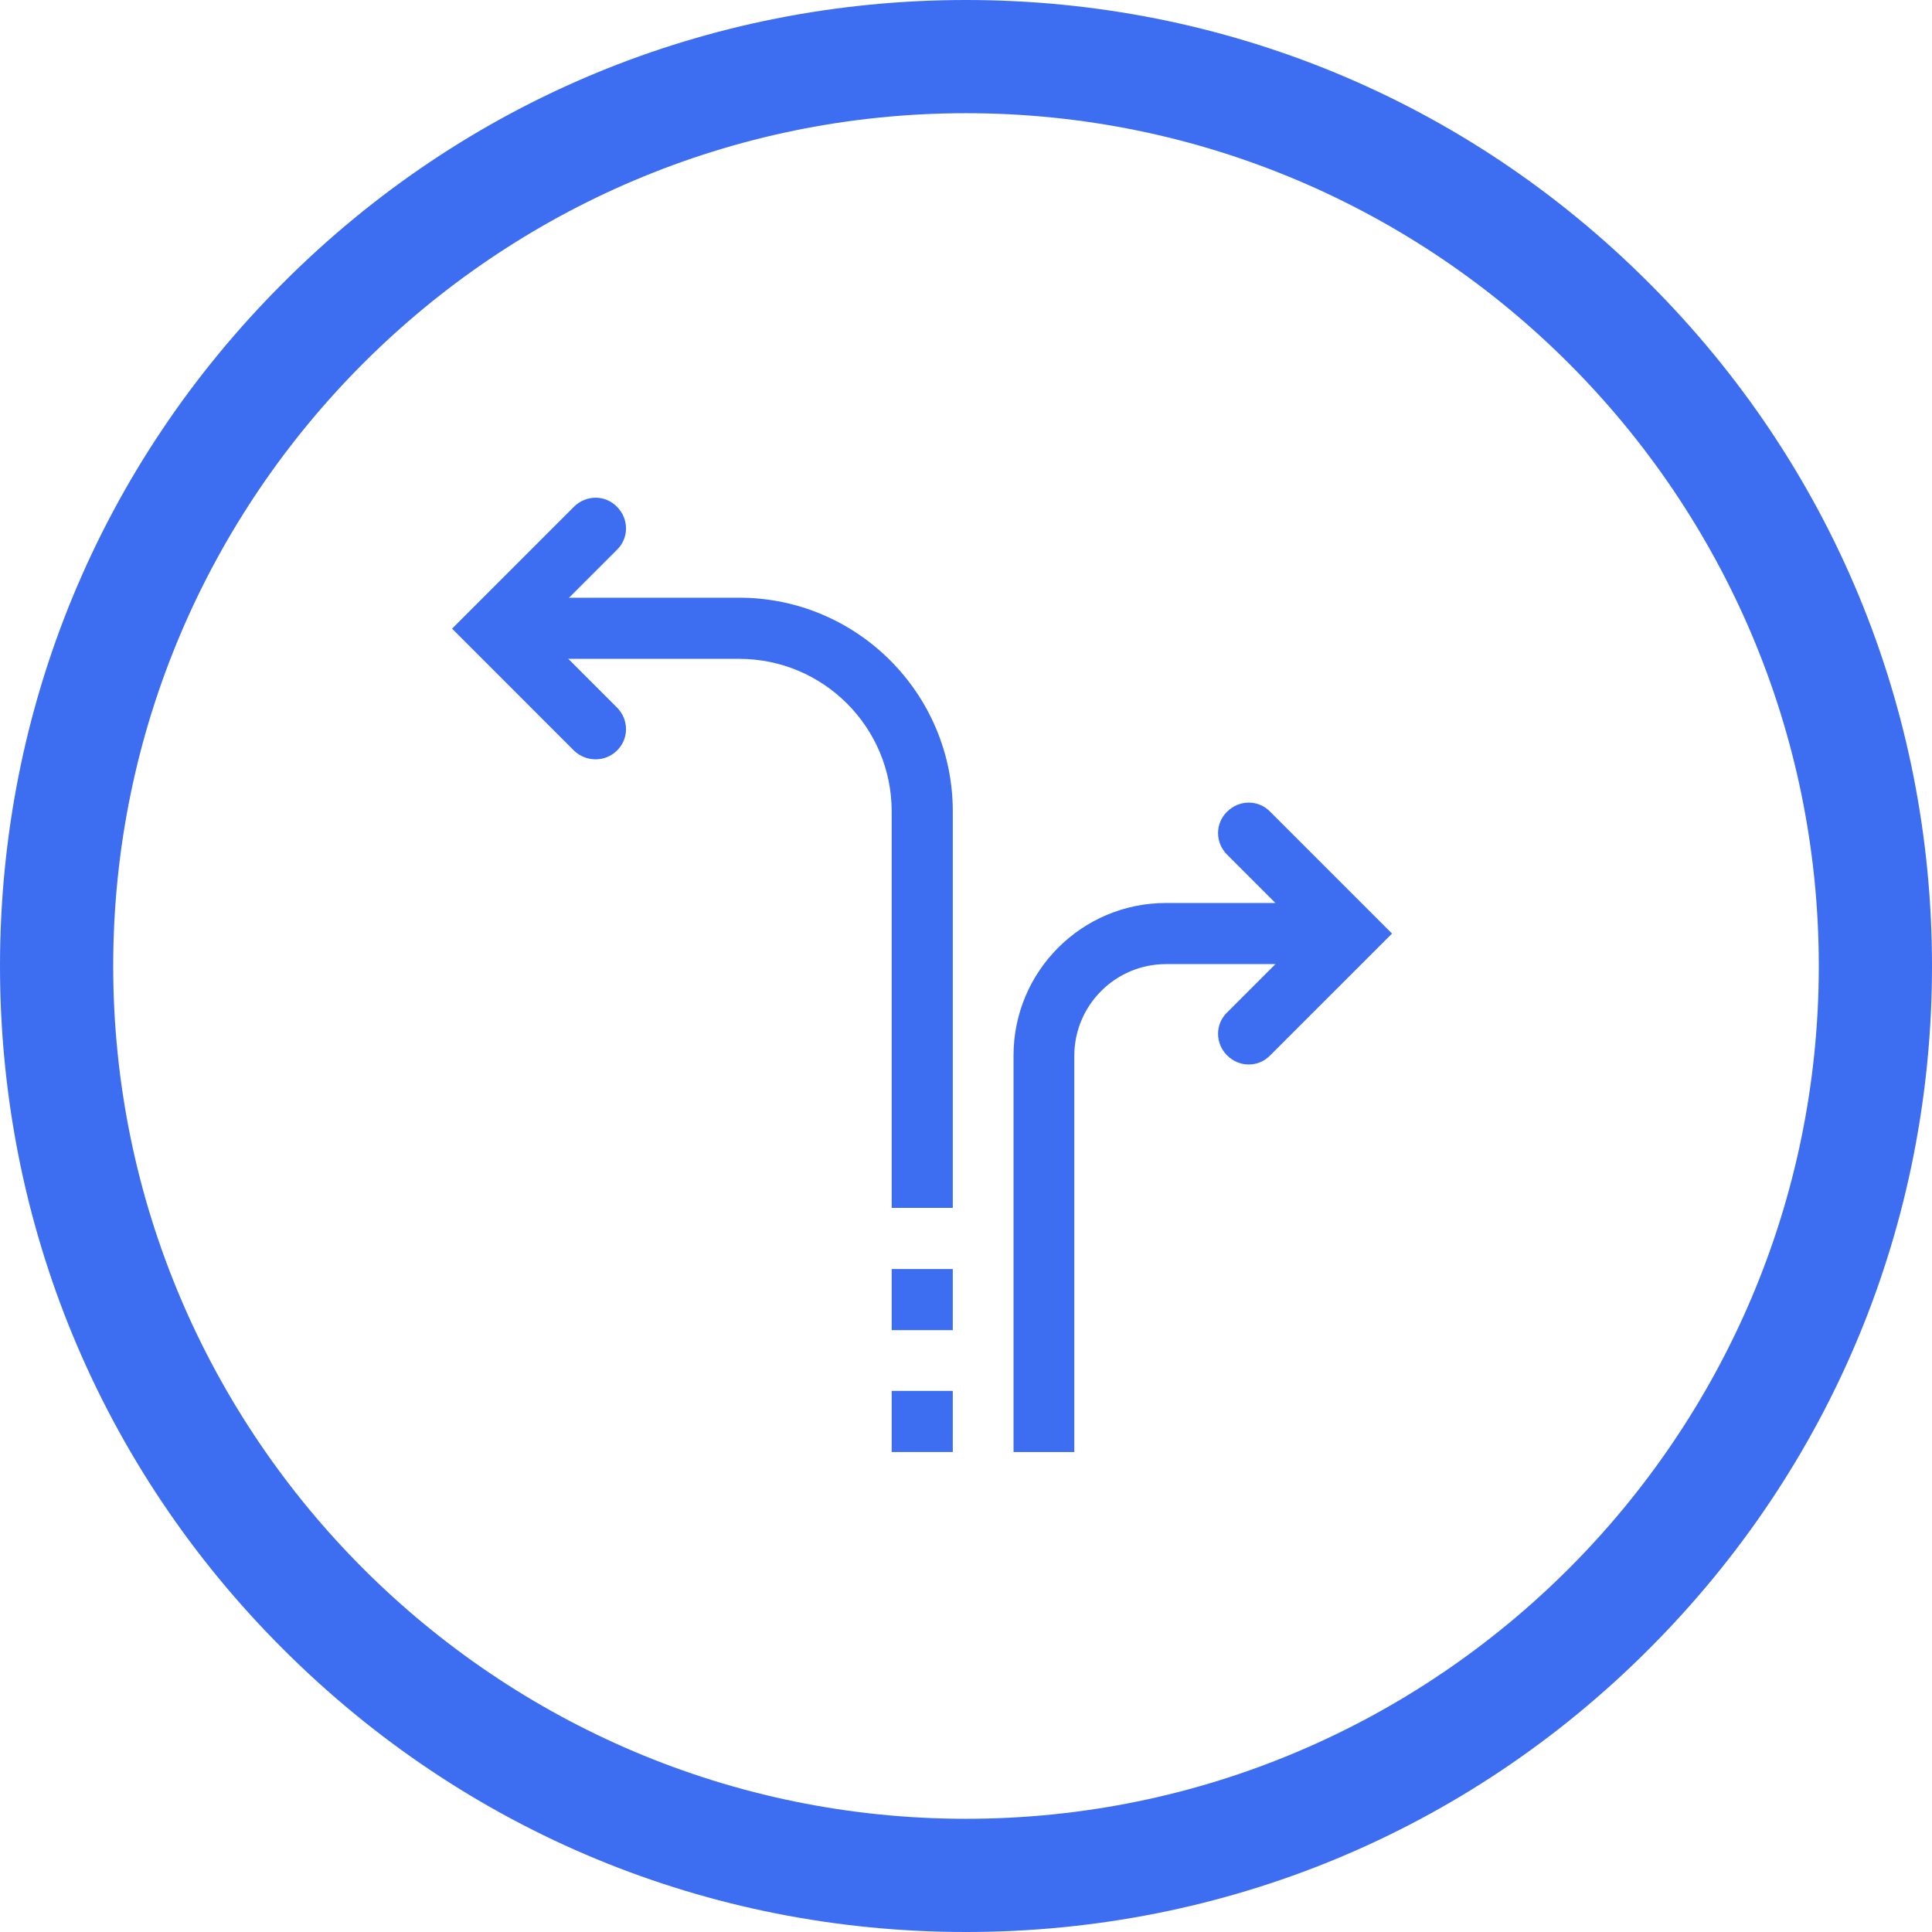 <svg width="91" height="91" viewBox="0 0 91 91" fill="none" xmlns="http://www.w3.org/2000/svg">
<path d="M77.67 13.33C69.085 4.728 57.657 0 45.5 0C33.343 0 21.915 4.728 13.33 13.33C4.728 21.915 0 33.343 0 45.5C0 57.657 4.728 69.085 13.33 77.67C21.932 86.272 33.343 91 45.5 91C57.657 91 69.085 86.272 77.67 77.67C86.272 69.068 91 57.657 91 45.5C91 33.343 86.272 21.915 77.67 13.33ZM45.5 85.668C23.354 85.668 5.332 67.646 5.332 45.5C5.332 23.354 23.354 5.332 45.5 5.332C67.646 5.332 85.668 23.354 85.668 45.5C85.668 67.646 67.646 85.668 45.5 85.668Z" fill="#3D6DF1"/>
<path d="M41.999 65.513H44.878V68.392H41.999V65.513Z" fill="#3D6DF1"/>
<path d="M41.999 59.773H44.878V62.652H41.999V59.773Z" fill="#3D6DF1"/>
<path d="M44.878 56.893H41.999V38.213C41.999 34.25 38.782 31.033 34.818 31.033H23.319V28.153H34.818C40.364 28.153 44.878 32.668 44.878 38.213V56.893V56.893Z" fill="#3D6DF1"/>
<path d="M50.619 68.393H47.739V49.713C47.739 45.749 50.956 42.532 54.92 42.532H63.54V45.411H54.92C52.538 45.411 50.601 47.349 50.601 49.73V68.393H50.619Z" fill="#3D6DF1"/>
<path d="M27.033 35.352L21.293 29.611L27.033 23.87C27.602 23.301 28.509 23.301 29.06 23.87C29.628 24.439 29.628 25.345 29.06 25.896L25.345 29.611L29.06 33.325C29.628 33.894 29.628 34.801 29.06 35.352C28.509 35.903 27.602 35.903 27.033 35.352Z" fill="#3D6DF1"/>
<path d="M57.799 49.712C57.23 49.144 57.23 48.237 57.799 47.686L61.514 43.972L57.799 40.257C57.23 39.688 57.23 38.782 57.799 38.231C58.368 37.662 59.274 37.662 59.825 38.231L65.566 43.972L59.825 49.712C59.274 50.281 58.368 50.281 57.799 49.712Z" fill="#3D6DF1"/>
</svg>

